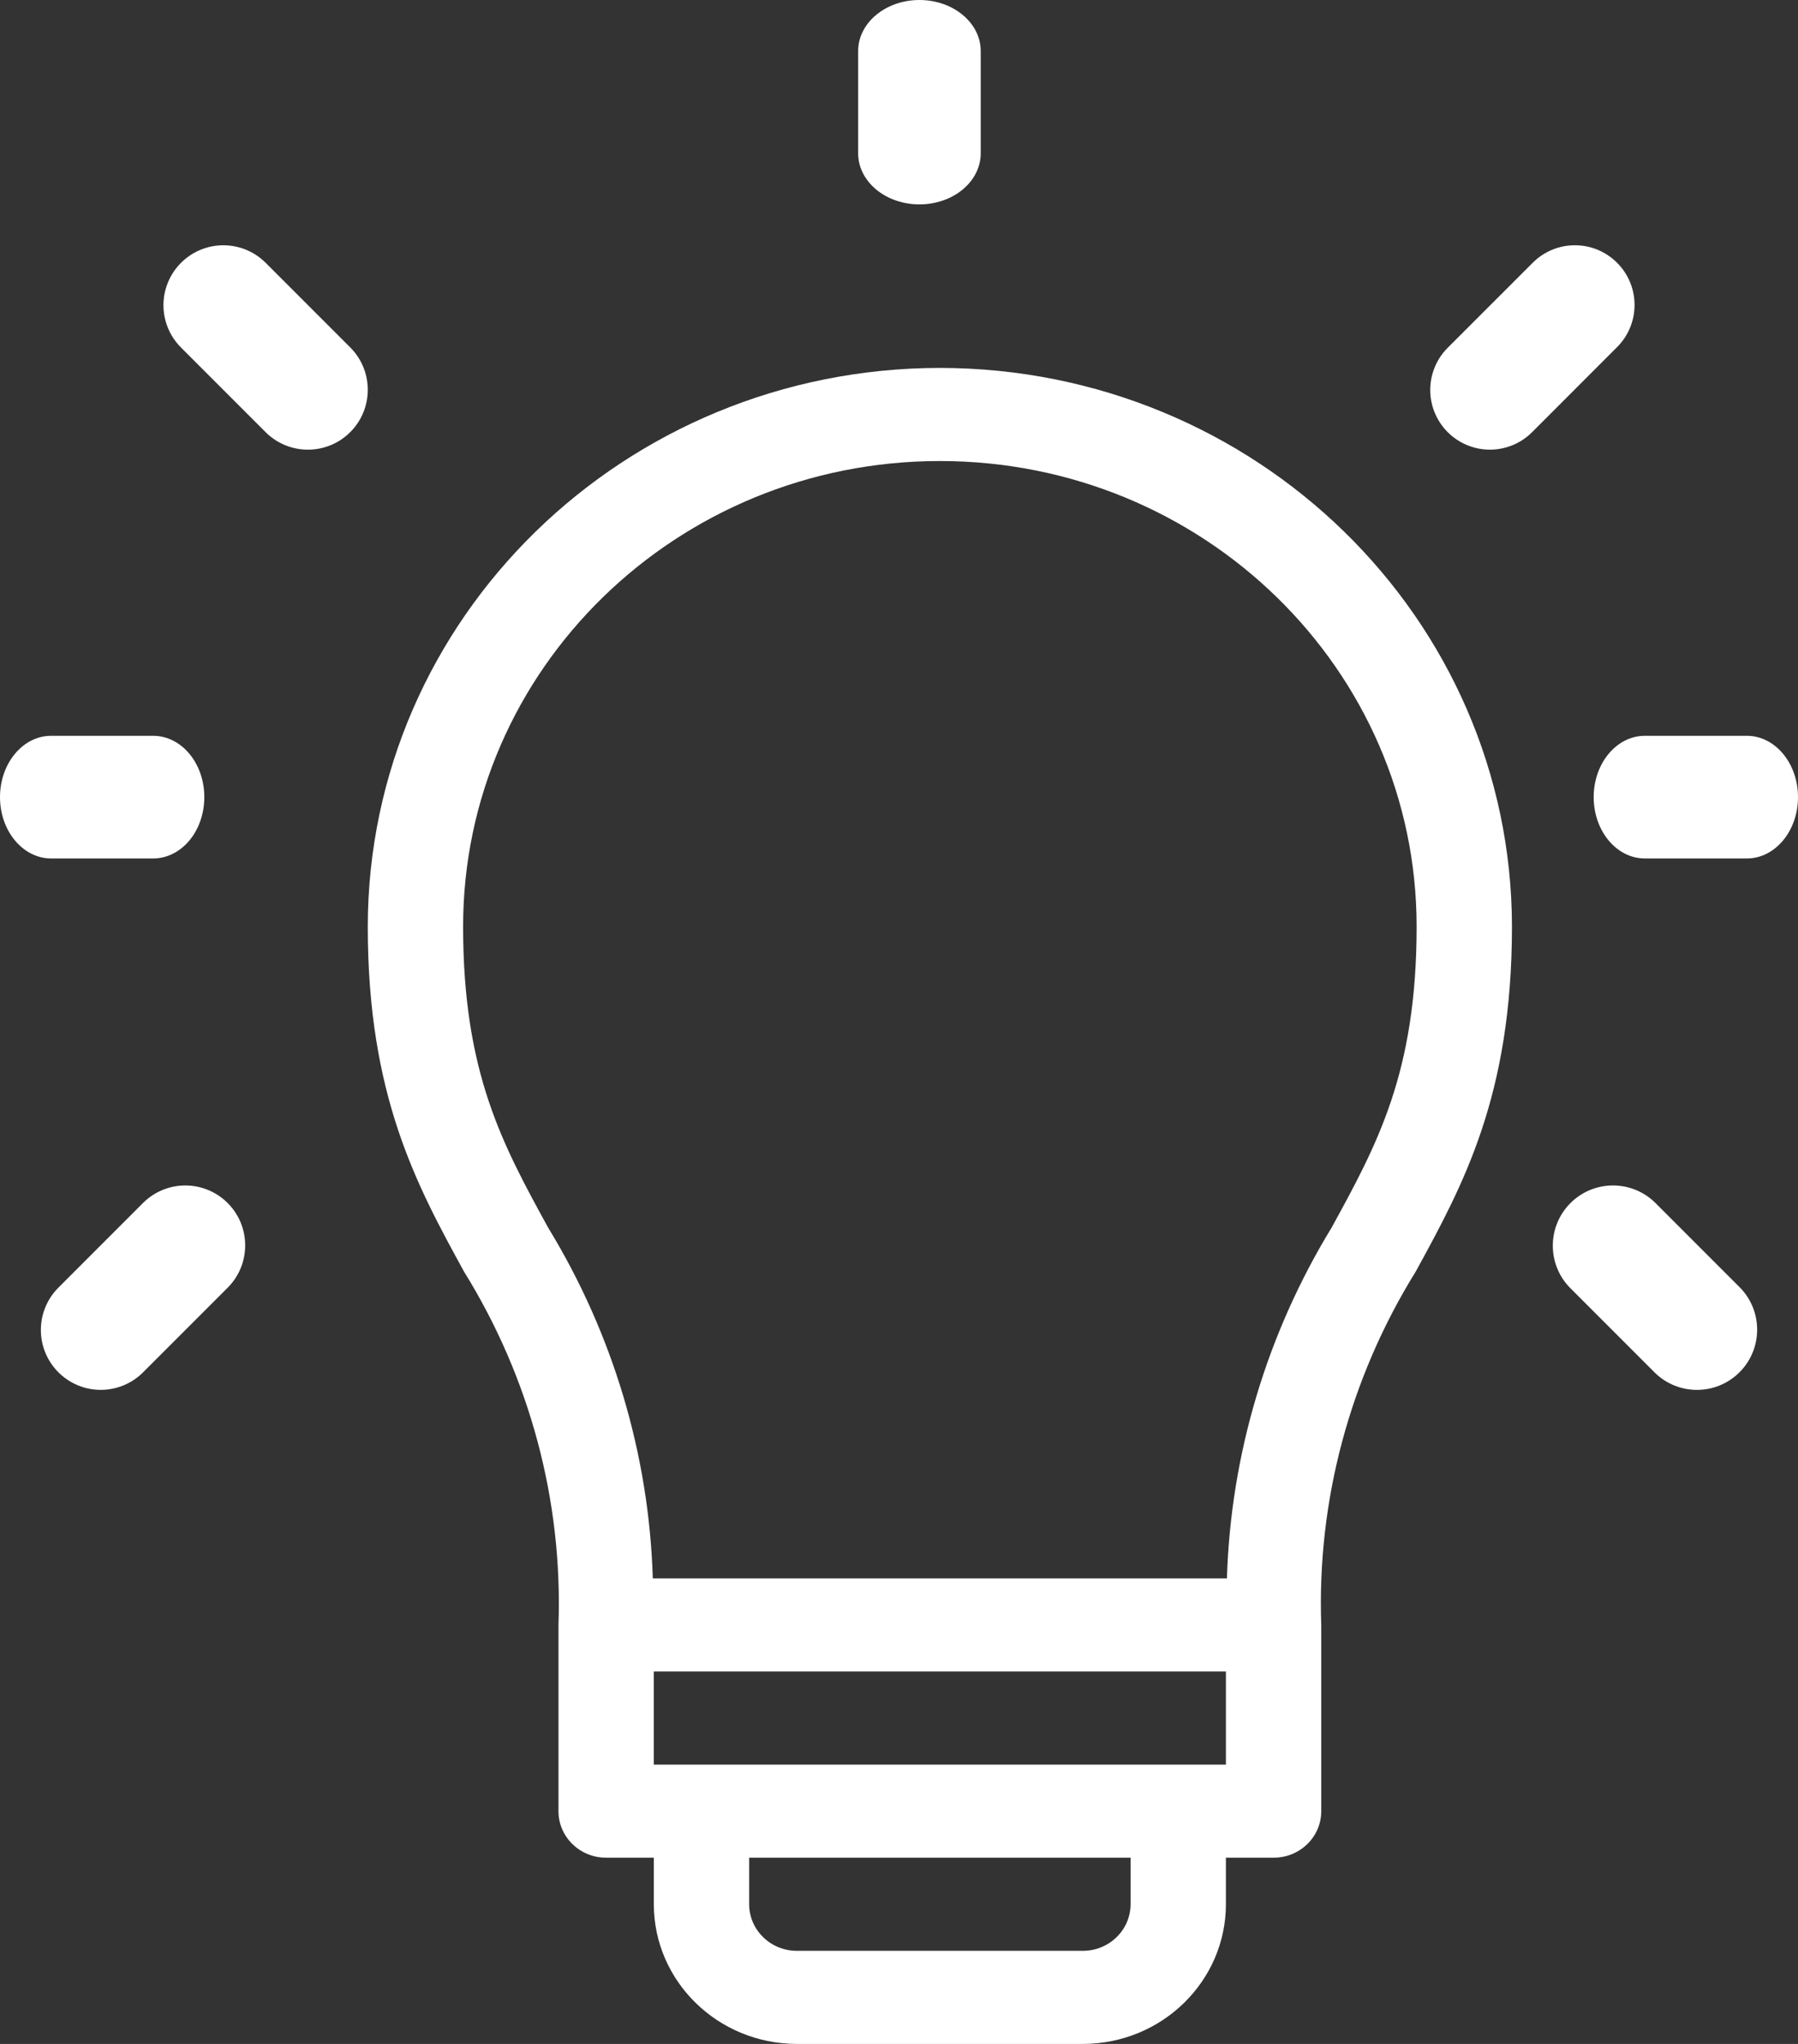 <?xml version="1.0" encoding="UTF-8"?>
<svg width="44px" height="50px" viewBox="0 0 44 50" version="1.1" xmlns="http://www.w3.org/2000/svg" xmlns:xlink="http://www.w3.org/1999/xlink">
    <rect x="0" y="0" width="44" height="50" fill="#333333" stroke="none"/>
    <!-- Generator: Sketch 57.1 (83088) - https://sketch.com -->
    <title>Group 5</title>
    <desc>Created with Sketch.</desc>
    <g id="PS" stroke="none" stroke-width="1" fill="none" fill-rule="evenodd">
        <g id="PS-Home" transform="translate(-673, -795)" fill="#FFFFFF" fill-rule="nonzero">
            <g id="Group-5" transform="translate(673, 795)">
                <path d="M23,9 C15.272,9.008 9.008,15.122 9,22.667 C9,26.805 10.197,28.991 11.354,31.105 C12.968,33.706 13.772,36.71 13.667,39.75 L13.667,44.306 C13.666,44.608 13.789,44.897 14.008,45.111 C14.227,45.325 14.524,45.445 14.833,45.444 L16,45.444 L16,46.583 C16.002,48.469 17.568,49.998 19.5,50 L26.5,50 C28.432,49.998 29.998,48.469 30,46.583 L30,45.444 L31.167,45.444 C31.476,45.445 31.773,45.325 31.992,45.111 C32.211,44.897 32.334,44.608 32.333,44.306 L32.333,39.75 C32.228,36.71 33.032,33.706 34.646,31.105 C35.803,28.991 37,26.805 37,22.667 C36.992,15.122 30.728,9.008 23,9 Z M27.667,46.583 C27.666,47.212 27.144,47.722 26.5,47.722 L19.5,47.722 C18.856,47.722 18.334,47.212 18.333,46.583 L18.333,45.444 L27.667,45.444 L27.667,46.583 Z M30,43.167 L16,43.167 L16,40.889 L30,40.889 L30,43.167 Z M32.587,30.03 C30.999,32.631 30.117,35.585 30.025,38.611 L15.975,38.611 C15.883,35.585 15.001,32.631 13.413,30.03 C12.297,27.994 11.333,26.235 11.333,22.667 C11.333,16.377 16.557,11.278 23,11.278 C29.443,11.278 34.667,16.377 34.667,22.667 C34.667,26.235 33.703,27.994 32.587,30.03 Z" id="Shape"></path>
                <path d="M22.5,5 C22.898,5 23.28,4.869 23.561,4.634 C23.842,4.4 24,4.082 24,3.75 L24,1.25 C24,0.56 23.328,0 22.5,0 C21.672,0 21,0.56 21,1.25 L21,3.75 C21,4.082 21.158,4.4 21.439,4.634 C21.72,4.869 22.102,5 22.5,5 L22.5,5 Z" id="Path"></path>
                <path d="M5,19.5 C5,19.102 4.869,18.72 4.634,18.439 C4.4,18.158 4.082,18 3.75,18 L1.25,18 C0.56,18 0,18.672 0,19.5 C0,20.328 0.56,21 1.25,21 L3.75,21 C4.082,21 4.4,20.842 4.634,20.561 C4.869,20.28 5,19.898 5,19.5 Z" id="Path"></path>
                <path d="M42.75,18 L40.25,18 C39.56,18 39,18.672 39,19.5 C39,20.328 39.56,21 40.25,21 L42.75,21 C43.44,21 44,20.328 44,19.5 C44,18.672 43.44,18 42.75,18 Z" id="Path"></path>
                <path d="M39.572,6.428 C39.002,5.857 38.078,5.857 37.508,6.428 L35.443,8.492 C35.065,8.859 34.914,9.401 35.048,9.911 C35.182,10.42 35.58,10.818 36.089,10.952 C36.599,11.086 37.141,10.935 37.508,10.557 L39.572,8.492 C40.143,7.922 40.143,6.998 39.572,6.428 Z" id="Path"></path>
                <path d="M8.586,8.514 L6.514,6.442 C6.146,6.064 5.603,5.914 5.092,6.048 C4.582,6.183 4.183,6.582 4.048,7.092 C3.914,7.603 4.064,8.146 4.442,8.514 L6.514,10.586 C7.089,11.144 8.005,11.137 8.571,10.571 C9.137,10.005 9.144,9.089 8.586,8.514 Z" id="Path"></path>
                <path d="M3.514,29.414 L1.442,31.486 C1.064,31.854 0.914,32.397 1.048,32.908 C1.183,33.418 1.582,33.817 2.092,33.952 C2.603,34.086 3.146,33.936 3.514,33.558 L5.586,31.486 C6.144,30.911 6.137,29.995 5.571,29.429 C5.005,28.863 4.089,28.856 3.514,29.414 Z" id="Path"></path>
                <path d="M40.499,29.416 C39.921,28.855 39.001,28.862 38.431,29.431 C37.862,30.001 37.855,30.921 38.416,31.499 L40.499,33.582 C41.076,34.145 41.998,34.139 42.569,33.569 C43.139,32.998 43.145,32.076 42.582,31.499 L40.499,29.416 Z" id="Path"></path>
            </g>
        </g>
    </g>
</svg>